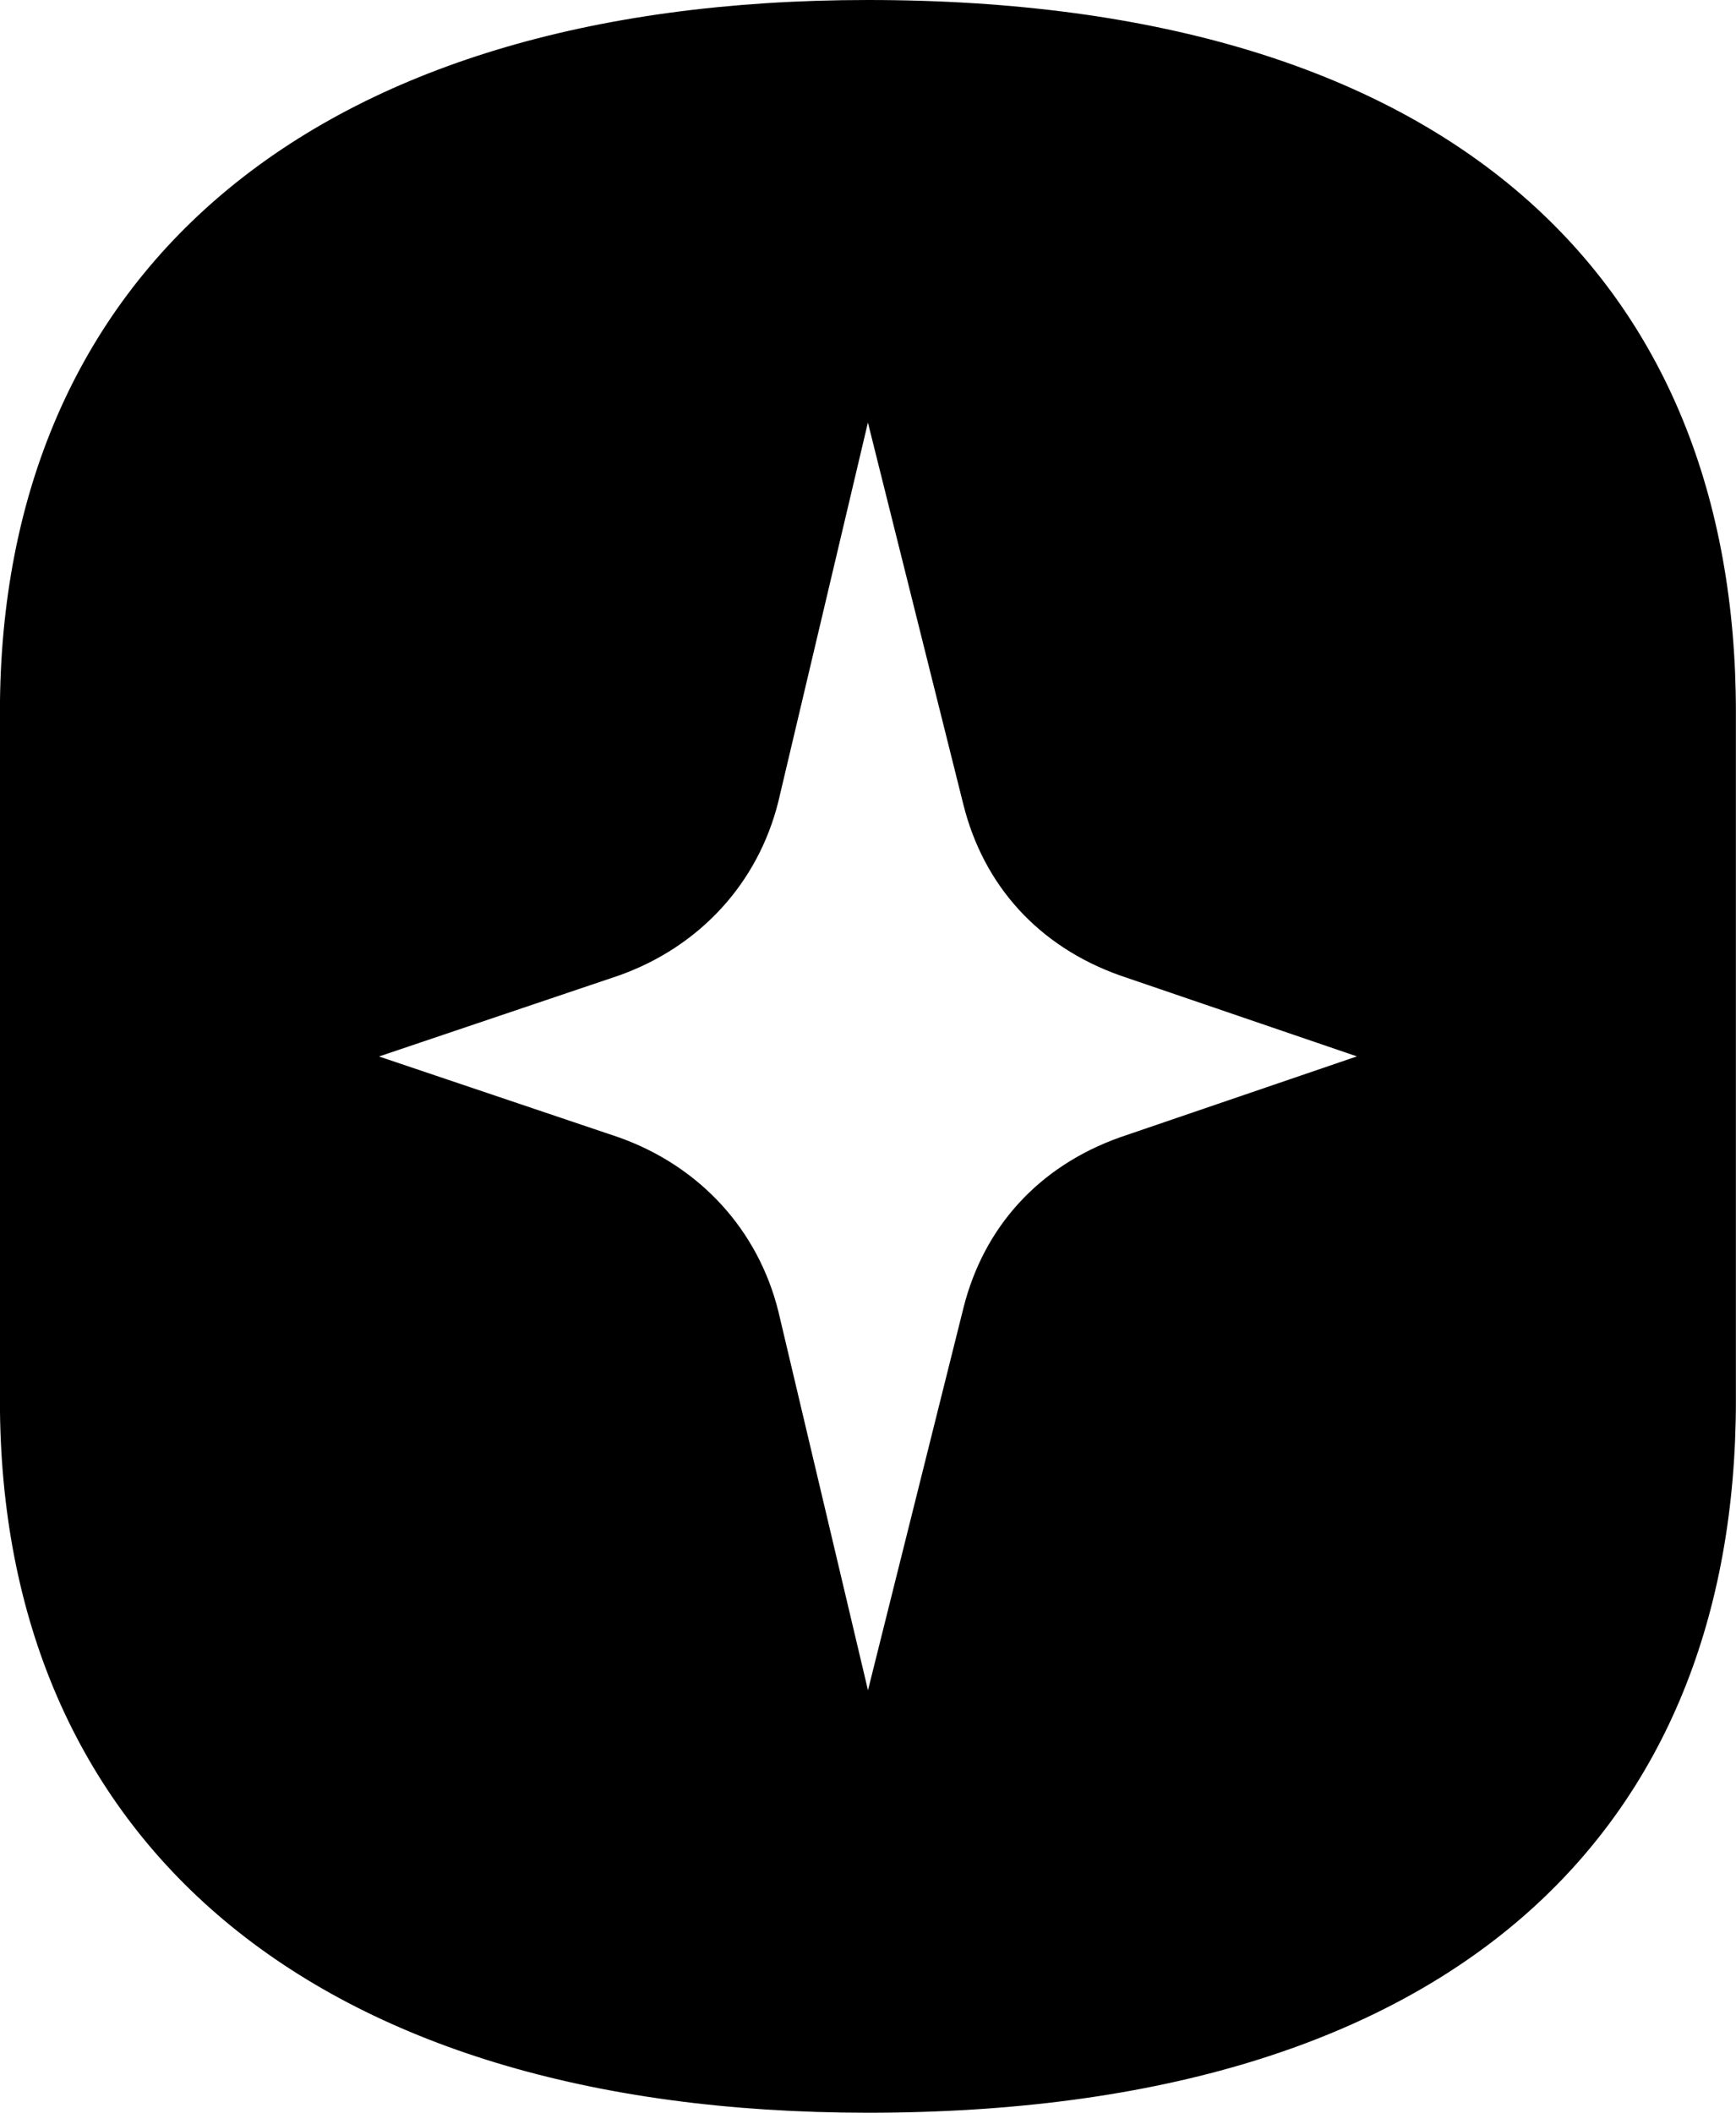 <svg xmlns:dc="http://purl.org/dc/elements/1.1/" xmlns:cc="http://creativecommons.org/ns#" xmlns:rdf="http://www.w3.org/1999/02/22-rdf-syntax-ns#" xmlns:svg="http://www.w3.org/2000/svg" xmlns="http://www.w3.org/2000/svg" id="svg4" xml:space="preserve" enable-background="new 0 0 200 200" y="0px" x="0px" version="1.1" viewBox="50.69 40 98.63 120"><defs id="defs8"></defs><path id="path2" d="m100 40c-31.726 0-49.314 15.616-49.314 40.438v39.122c0 24.822 17.588 40.438 49.314 40.438 33.37 0 49.314-16.109 49.314-40.438v-39.122c0-24.329-15.945-40.438-49.314-40.438zm0 24 5.424 21.699c1.151 4.603 4.274 8.053 8.877 9.697l13.48 4.604-13.48 4.604c-4.603 1.644-7.726 5.095-8.877 9.697l-5.42 21.7-5.096-21.535c-1.151-4.603-4.438-8.217-9.041-9.861l-13.644-4.6 13.644-4.604c4.603-1.644 7.89-5.259 9.041-9.861z" fill="#000000"></path></svg>